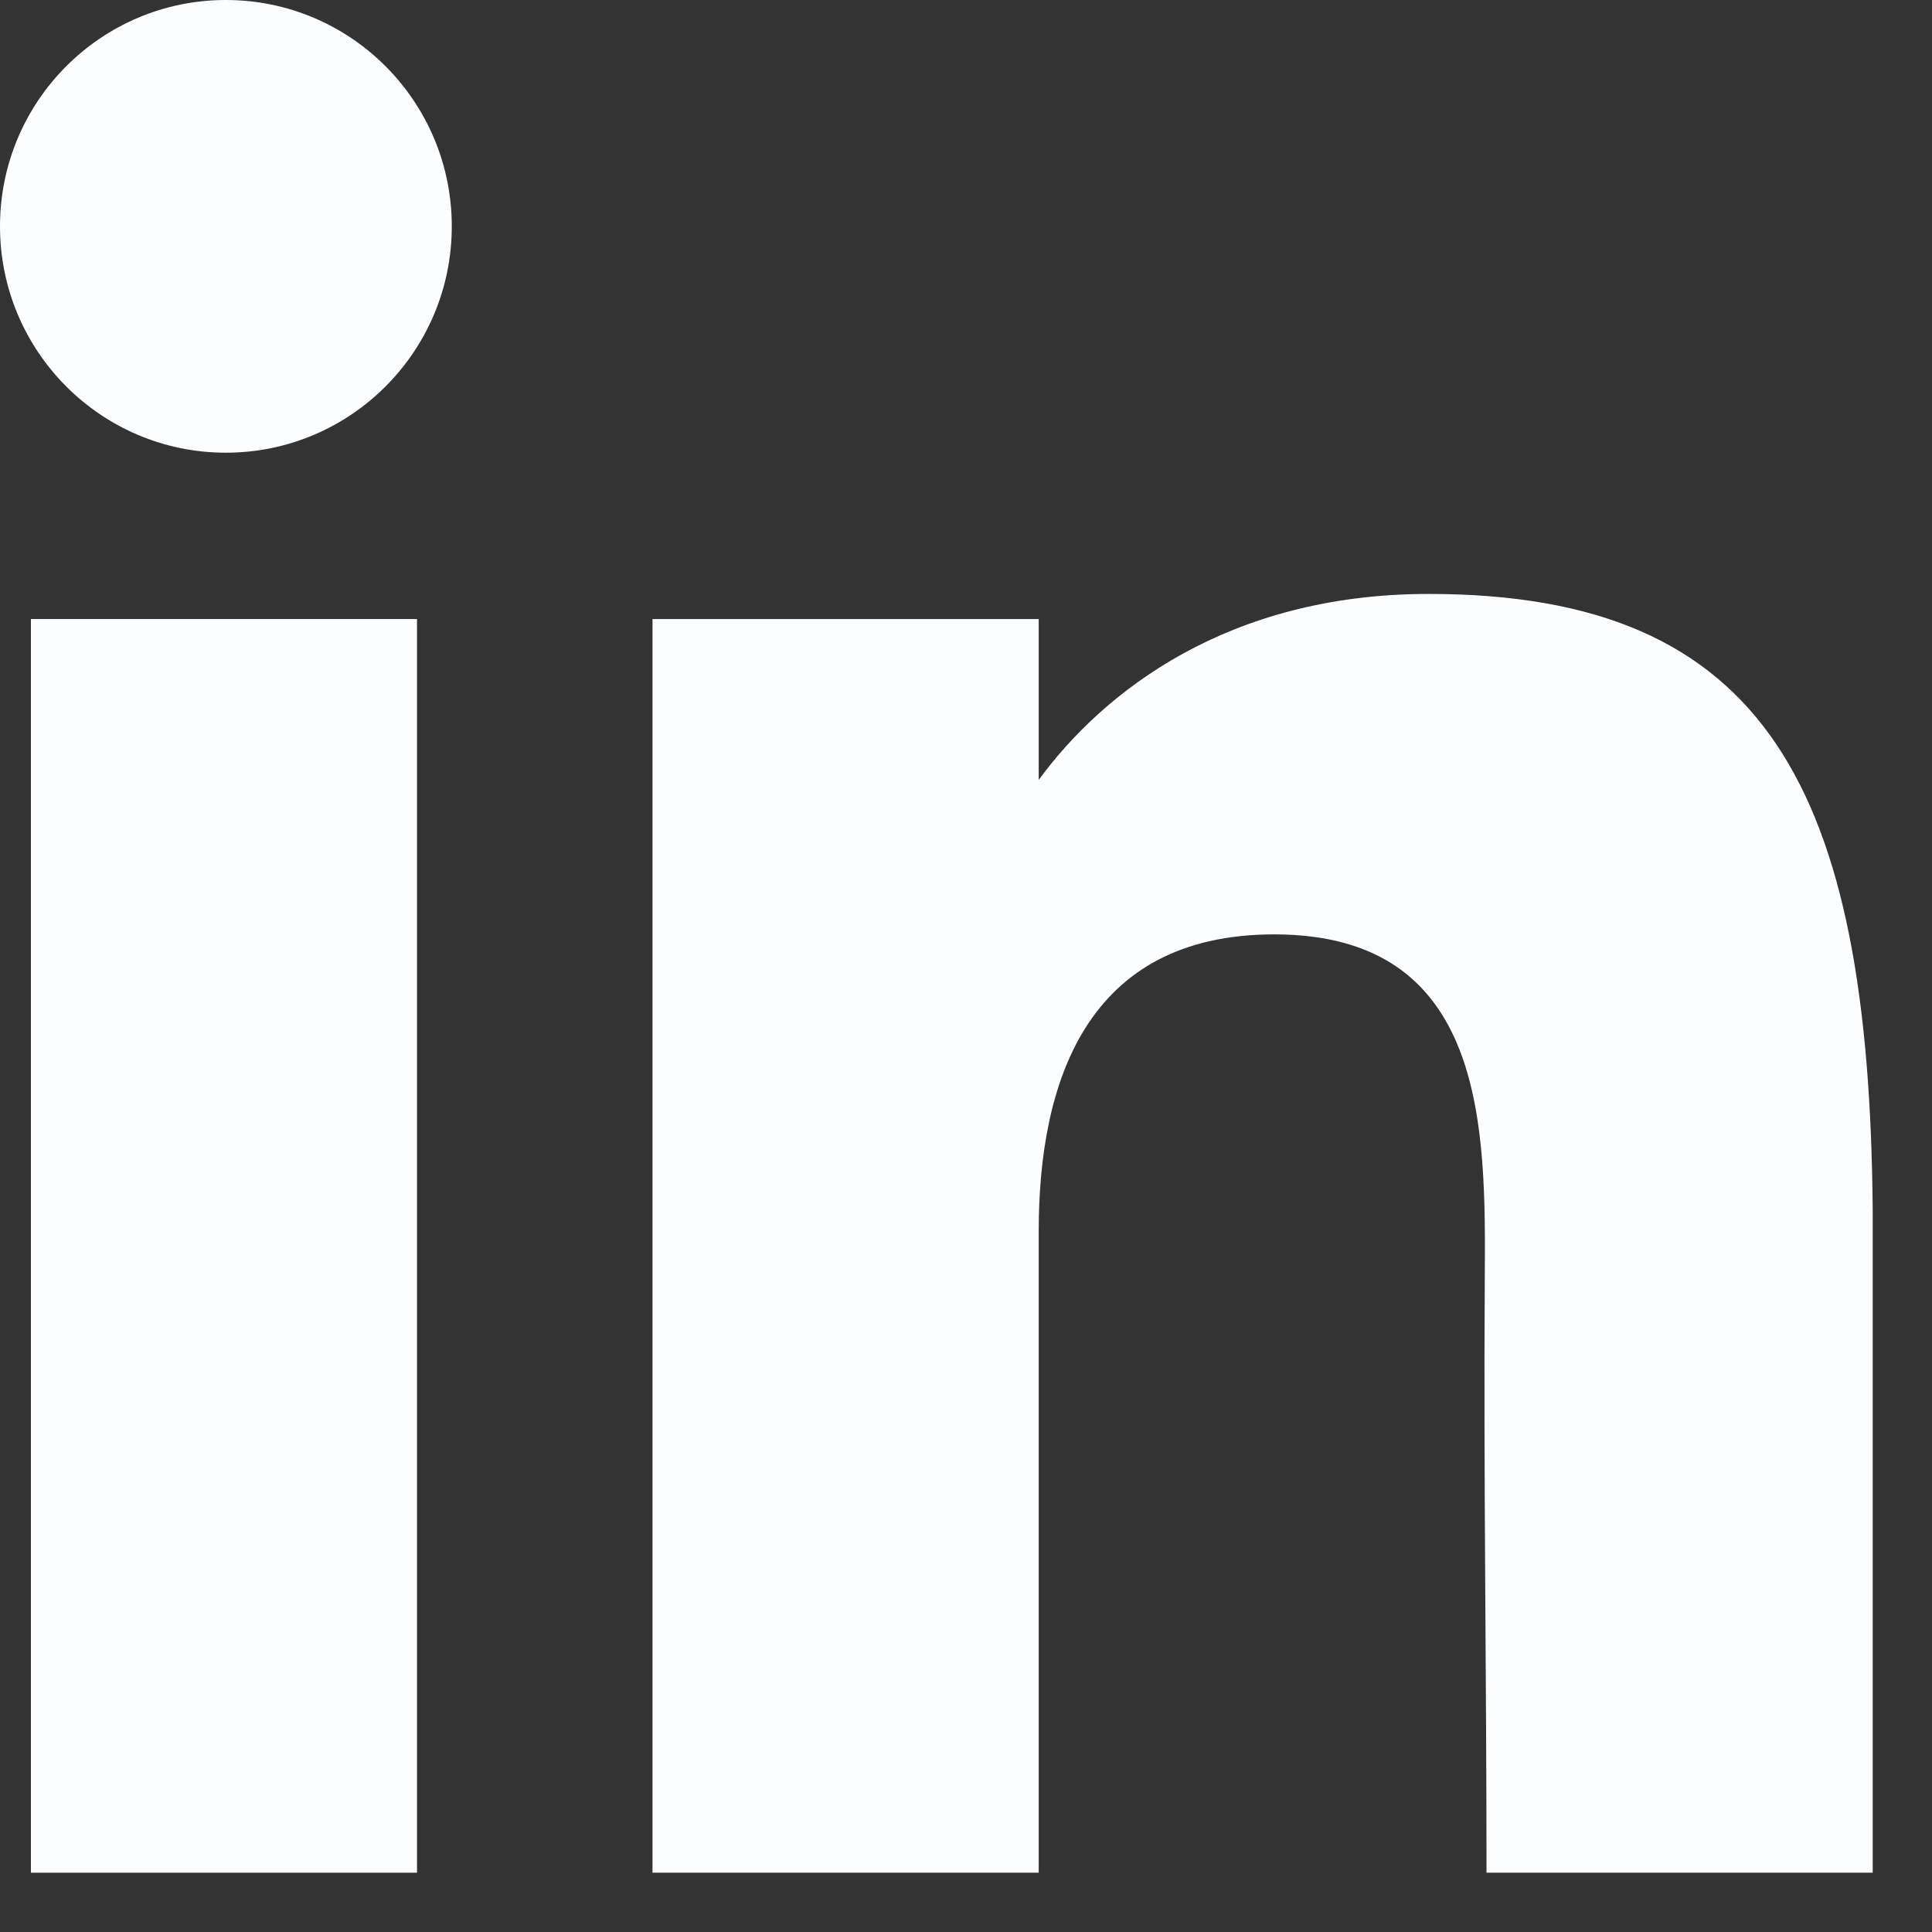 <svg width="19" height="19" viewBox="0 0 19 19" fill="none" xmlns="http://www.w3.org/2000/svg">
<rect x="0" y="0" width="19" height="19" fill="#333333" stroke="none"/>
<path d="M4.443 2.226C4.443 3.455 3.448 4.452 2.221 4.452C0.995 4.452 0 3.455 0 2.226C0 0.997 0.995 0 2.221 0C3.448 0 4.443 0.997 4.443 2.226Z" fill="#FBFDFF"/>
<path d="M0.304 6.088H4.101V18.417H0.304V6.088Z" fill="#FBFDFF"/>
<path d="M10.215 6.088H6.417V18.417H10.215C10.215 18.417 10.215 14.536 10.215 12.109C10.215 10.652 10.679 9.189 12.531 9.189C14.624 9.189 14.611 11.095 14.602 12.572C14.589 14.502 14.619 16.472 14.619 18.417H18.417V11.91C18.384 7.755 17.374 5.841 14.05 5.841C12.076 5.841 10.852 6.801 10.215 7.67V6.088Z" fill="#FBFDFF"/>
</svg>
